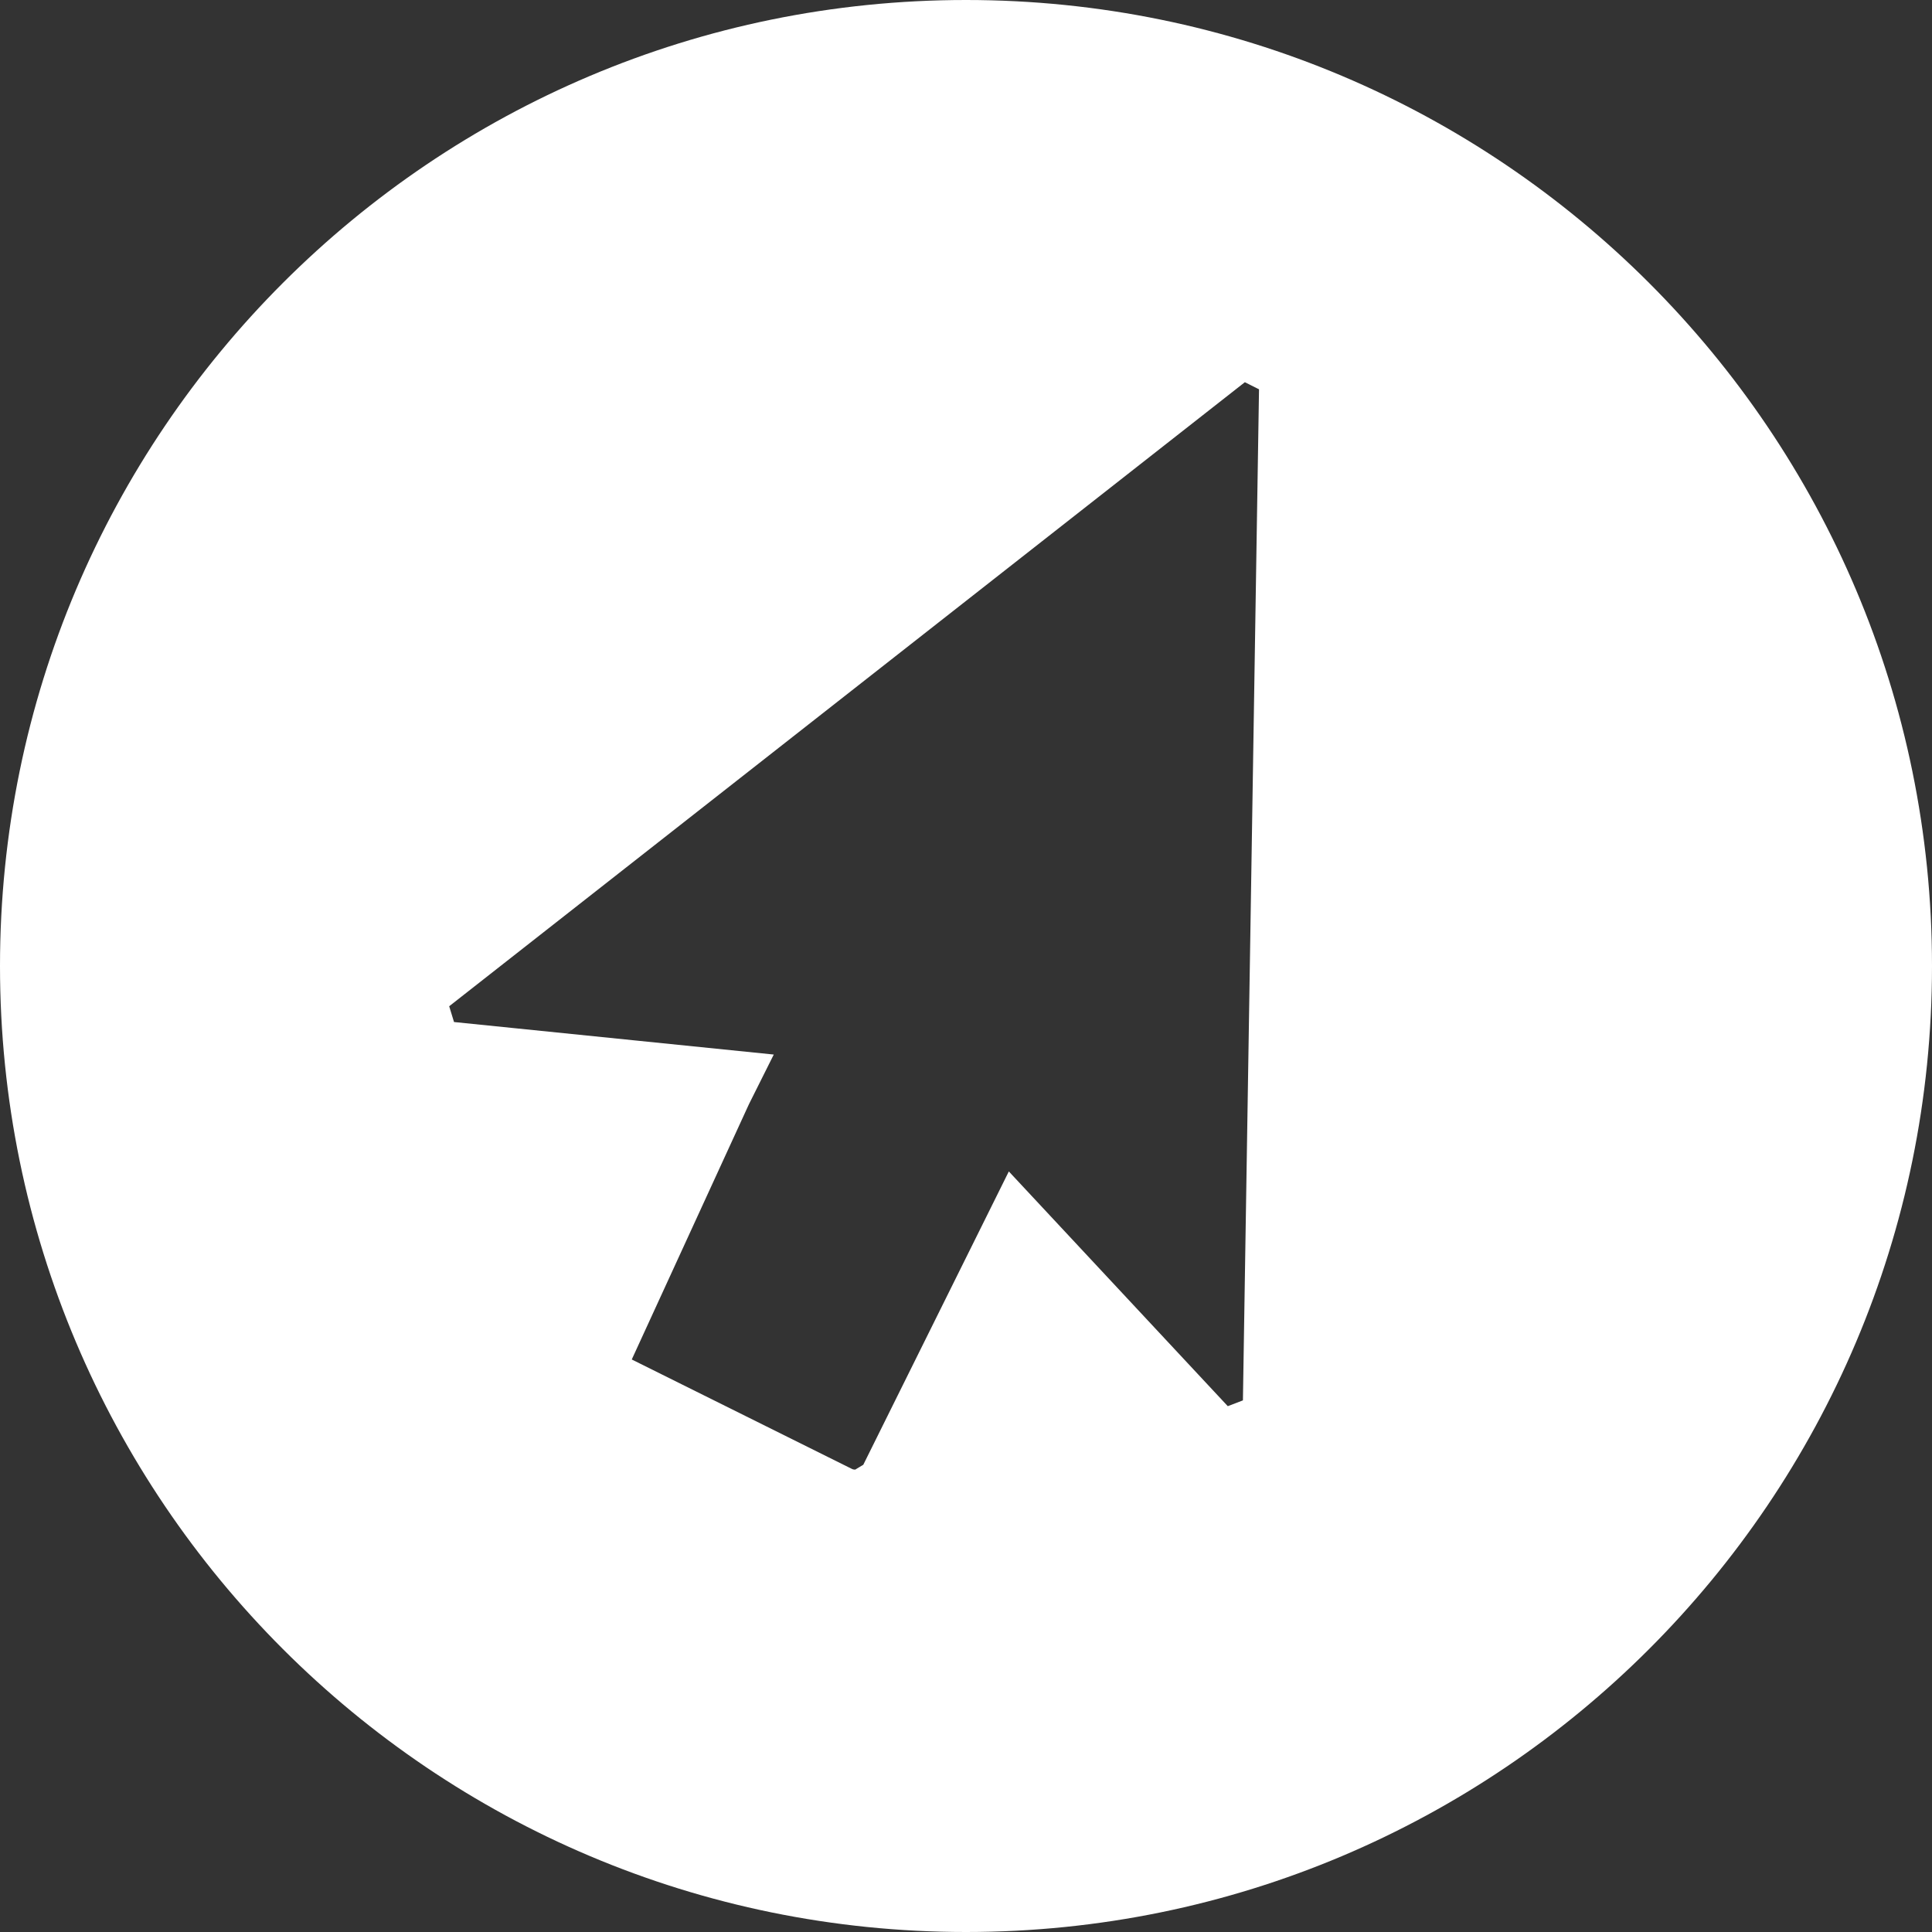 <?xml version="1.0" encoding="UTF-8" standalone="no"?><svg xmlns="http://www.w3.org/2000/svg" xmlns:xlink="http://www.w3.org/1999/xlink" fill="#ffffff" height="600" preserveAspectRatio="xMidYMid meet" version="1" viewBox="0.0 0.0 600.0 600.0" width="600" zoomAndPan="magnify"><rect x="0.0" y="0.0" width="600.0" height="600.0" fill="#333333" stroke="none"/><g id="change1_1"><path d="M300,0C134.3,0,0,134.3,0,300s134.3,300,300,300c165.7,0,300-134.3,300-300S465.7,0,300,0z M386,434.9l-4.7,1.8l-68-72.9 l-45.2,91.1l-2.5,1.5c-0.7,0-1-0.2-1.2-0.3l-68.2-33.9l36.4-79.3l7.7-15.4L141,317.4l-1.5-4.9l247.1-193.8l4.4,2.2L386,434.9z" fill="inherit"/></g></svg>